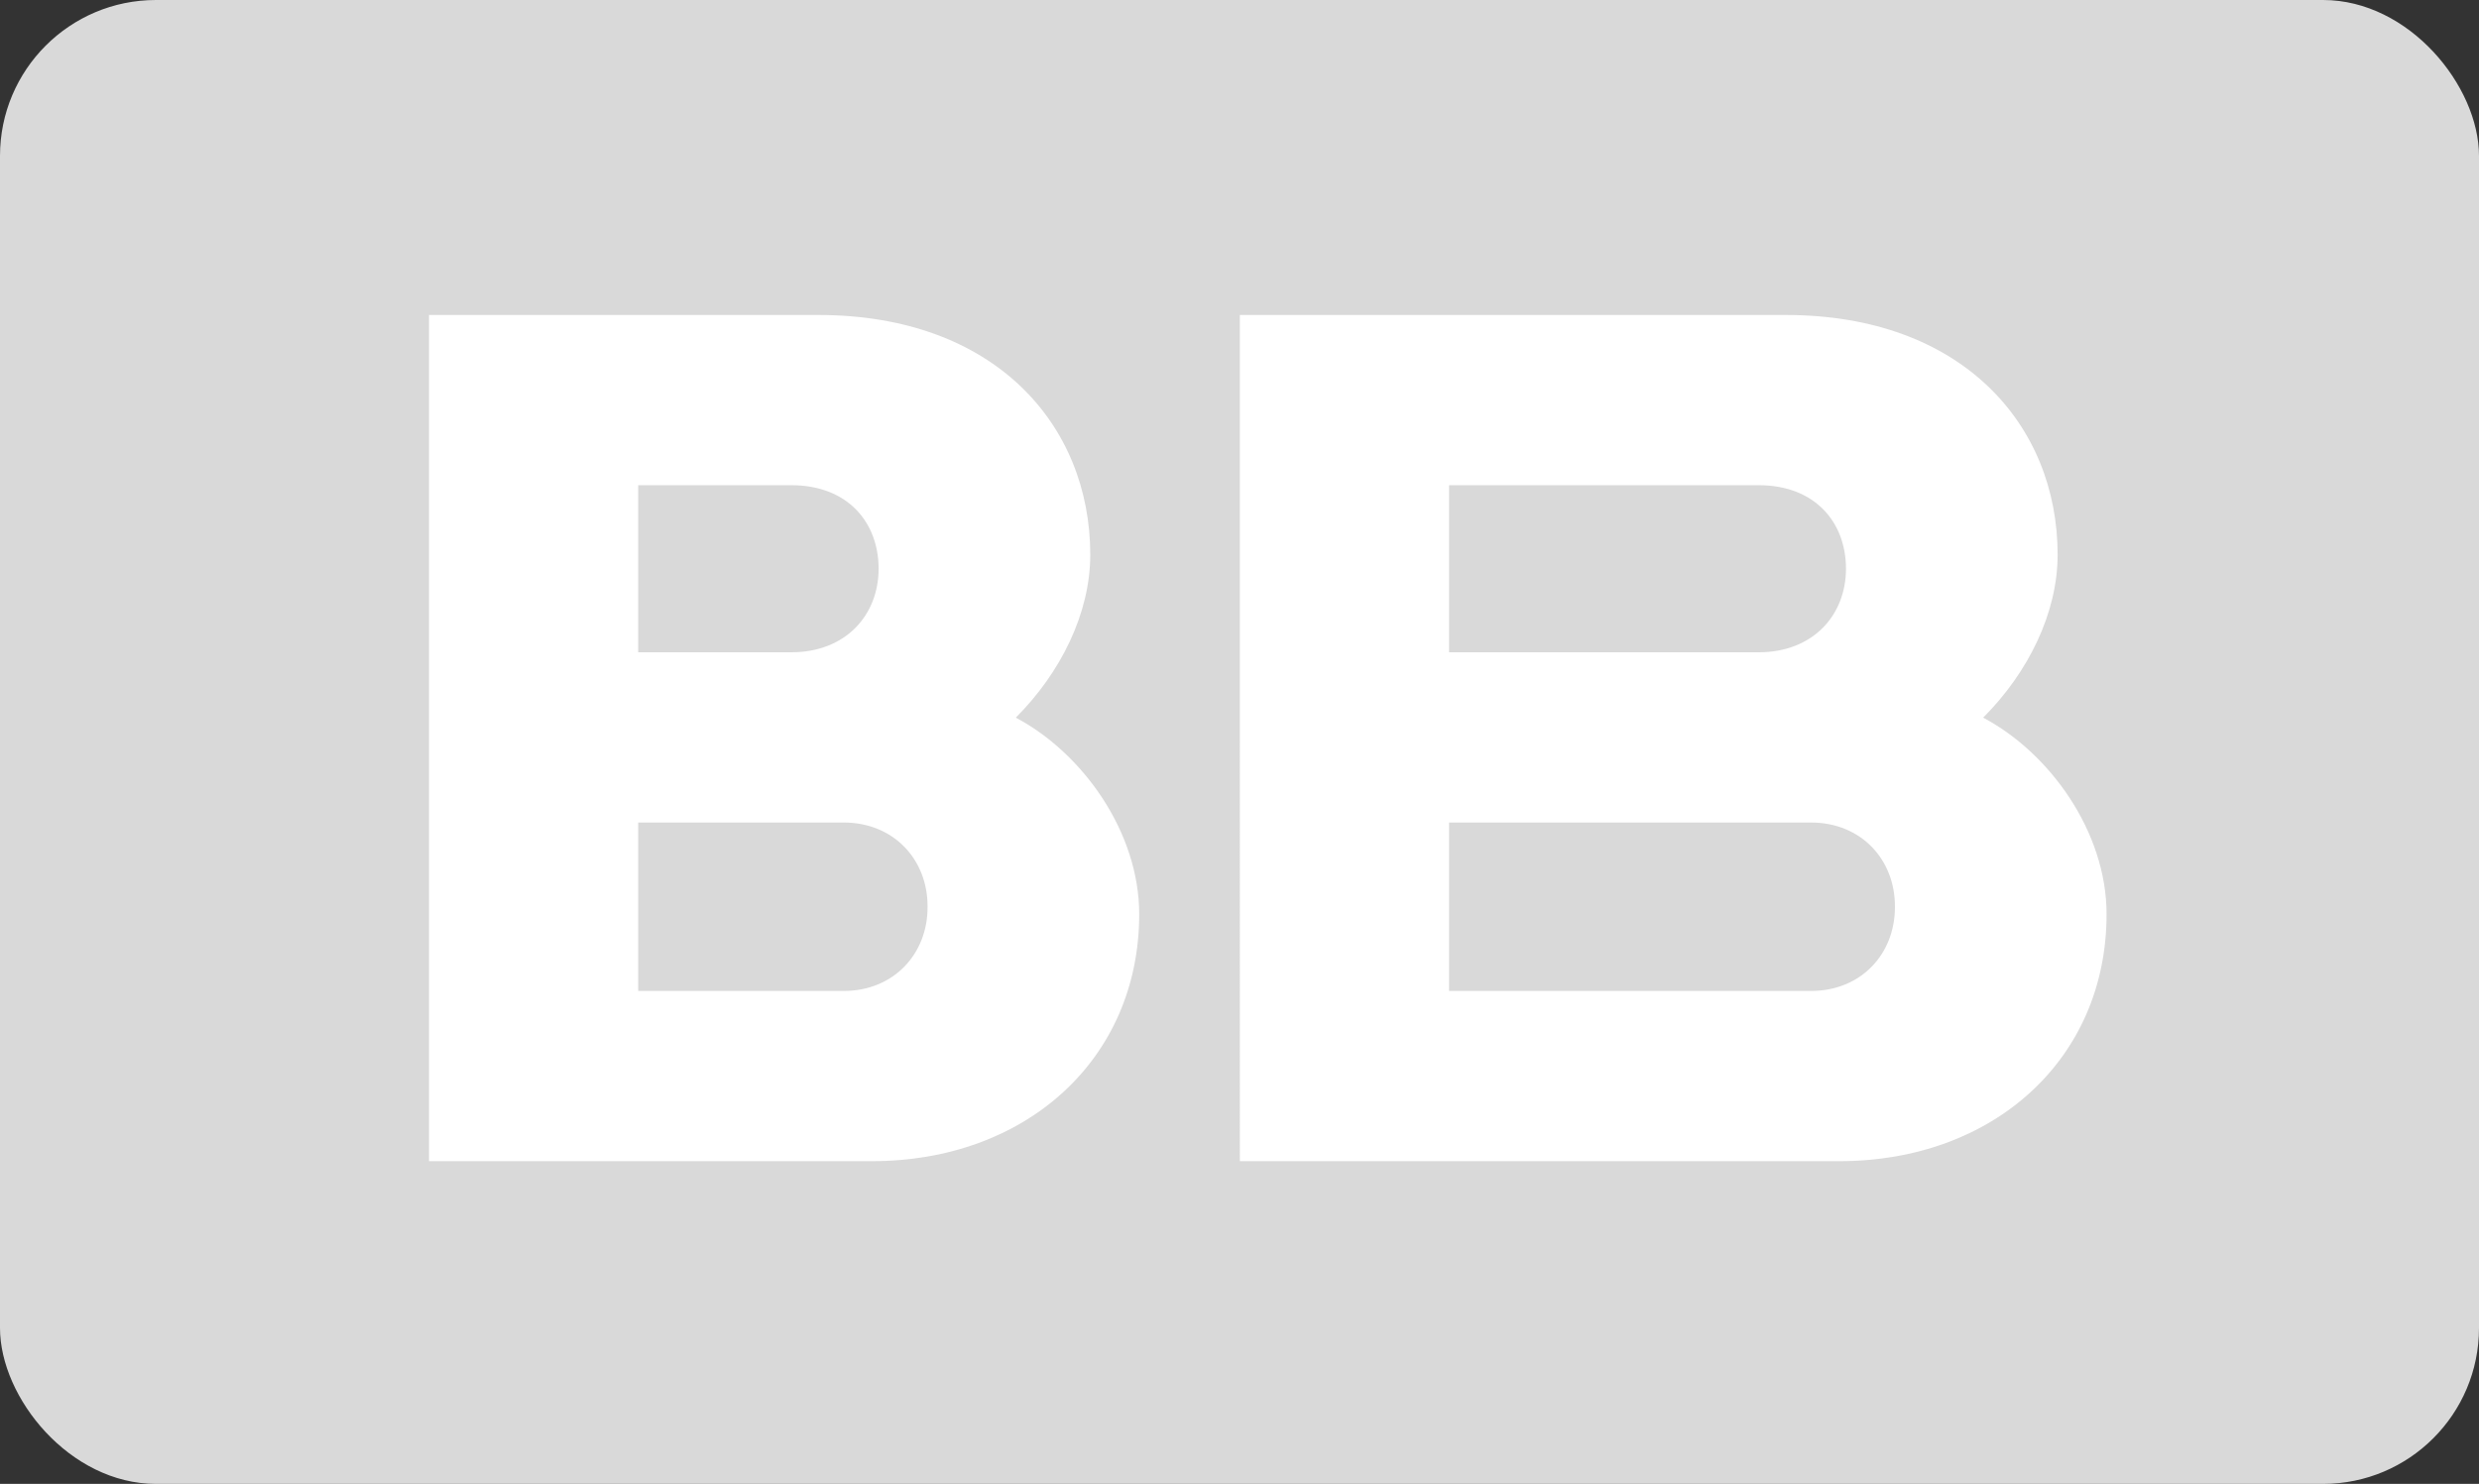<?xml version="1.0" encoding="UTF-8"?> <svg xmlns="http://www.w3.org/2000/svg" id="Layer_1" data-name="Layer 1" viewBox="0 0 1417.32 848.63"><rect x="0" y="0" width="1417.32" height="848.63" fill="#333333" stroke="none"/><defs><style> .cls-1 { fill: #d9d9d9; } .cls-1, .cls-2 { stroke-width: 0px; } .cls-2 { fill: #fff; } </style></defs><rect class="cls-1" width="1417.32" height="848.63" rx="89.16" ry="89.16"></rect><g><path class="cls-2" d="m1051.6,664.07h-342.74V180.14h312.12c100.74,0,155.43,62.78,155.43,137.08,0,33.34-16.8,67.42-42.58,93.2,37.99,20.06,70.56,65.26,70.56,112.39,0,82.9-64.72,141.26-152.79,141.26Zm-223.12-97.35h206.84c28.98,0,48.06-21.43,48.06-47.78v-.77c0-26.34-19.08-47.78-48.06-47.78h-206.84v96.33Zm0-193.68h176.95c31.32,0,49.97-21.43,49.97-47.78s-17.49-47.78-49.97-47.78h-176.95v95.56Z"></path><path class="cls-2" d="m498.53,664.07h-253.26V180.14h222.64c100.74,0,155.43,62.78,155.43,137.08,0,33.34-16.8,67.42-42.58,93.2,37.99,20.06,70.56,65.26,70.56,112.39,0,82.9-64.72,141.26-152.79,141.26Zm-133.65-97.35h117.37c28.98,0,48.06-21.43,48.06-47.78v-.77c0-26.34-19.08-47.78-48.06-47.78h-117.37v96.33Zm0-193.68h87.48c31.32,0,49.97-21.43,49.97-47.78s-17.49-47.78-49.97-47.78h-87.48v95.56Z"></path></g></svg> 